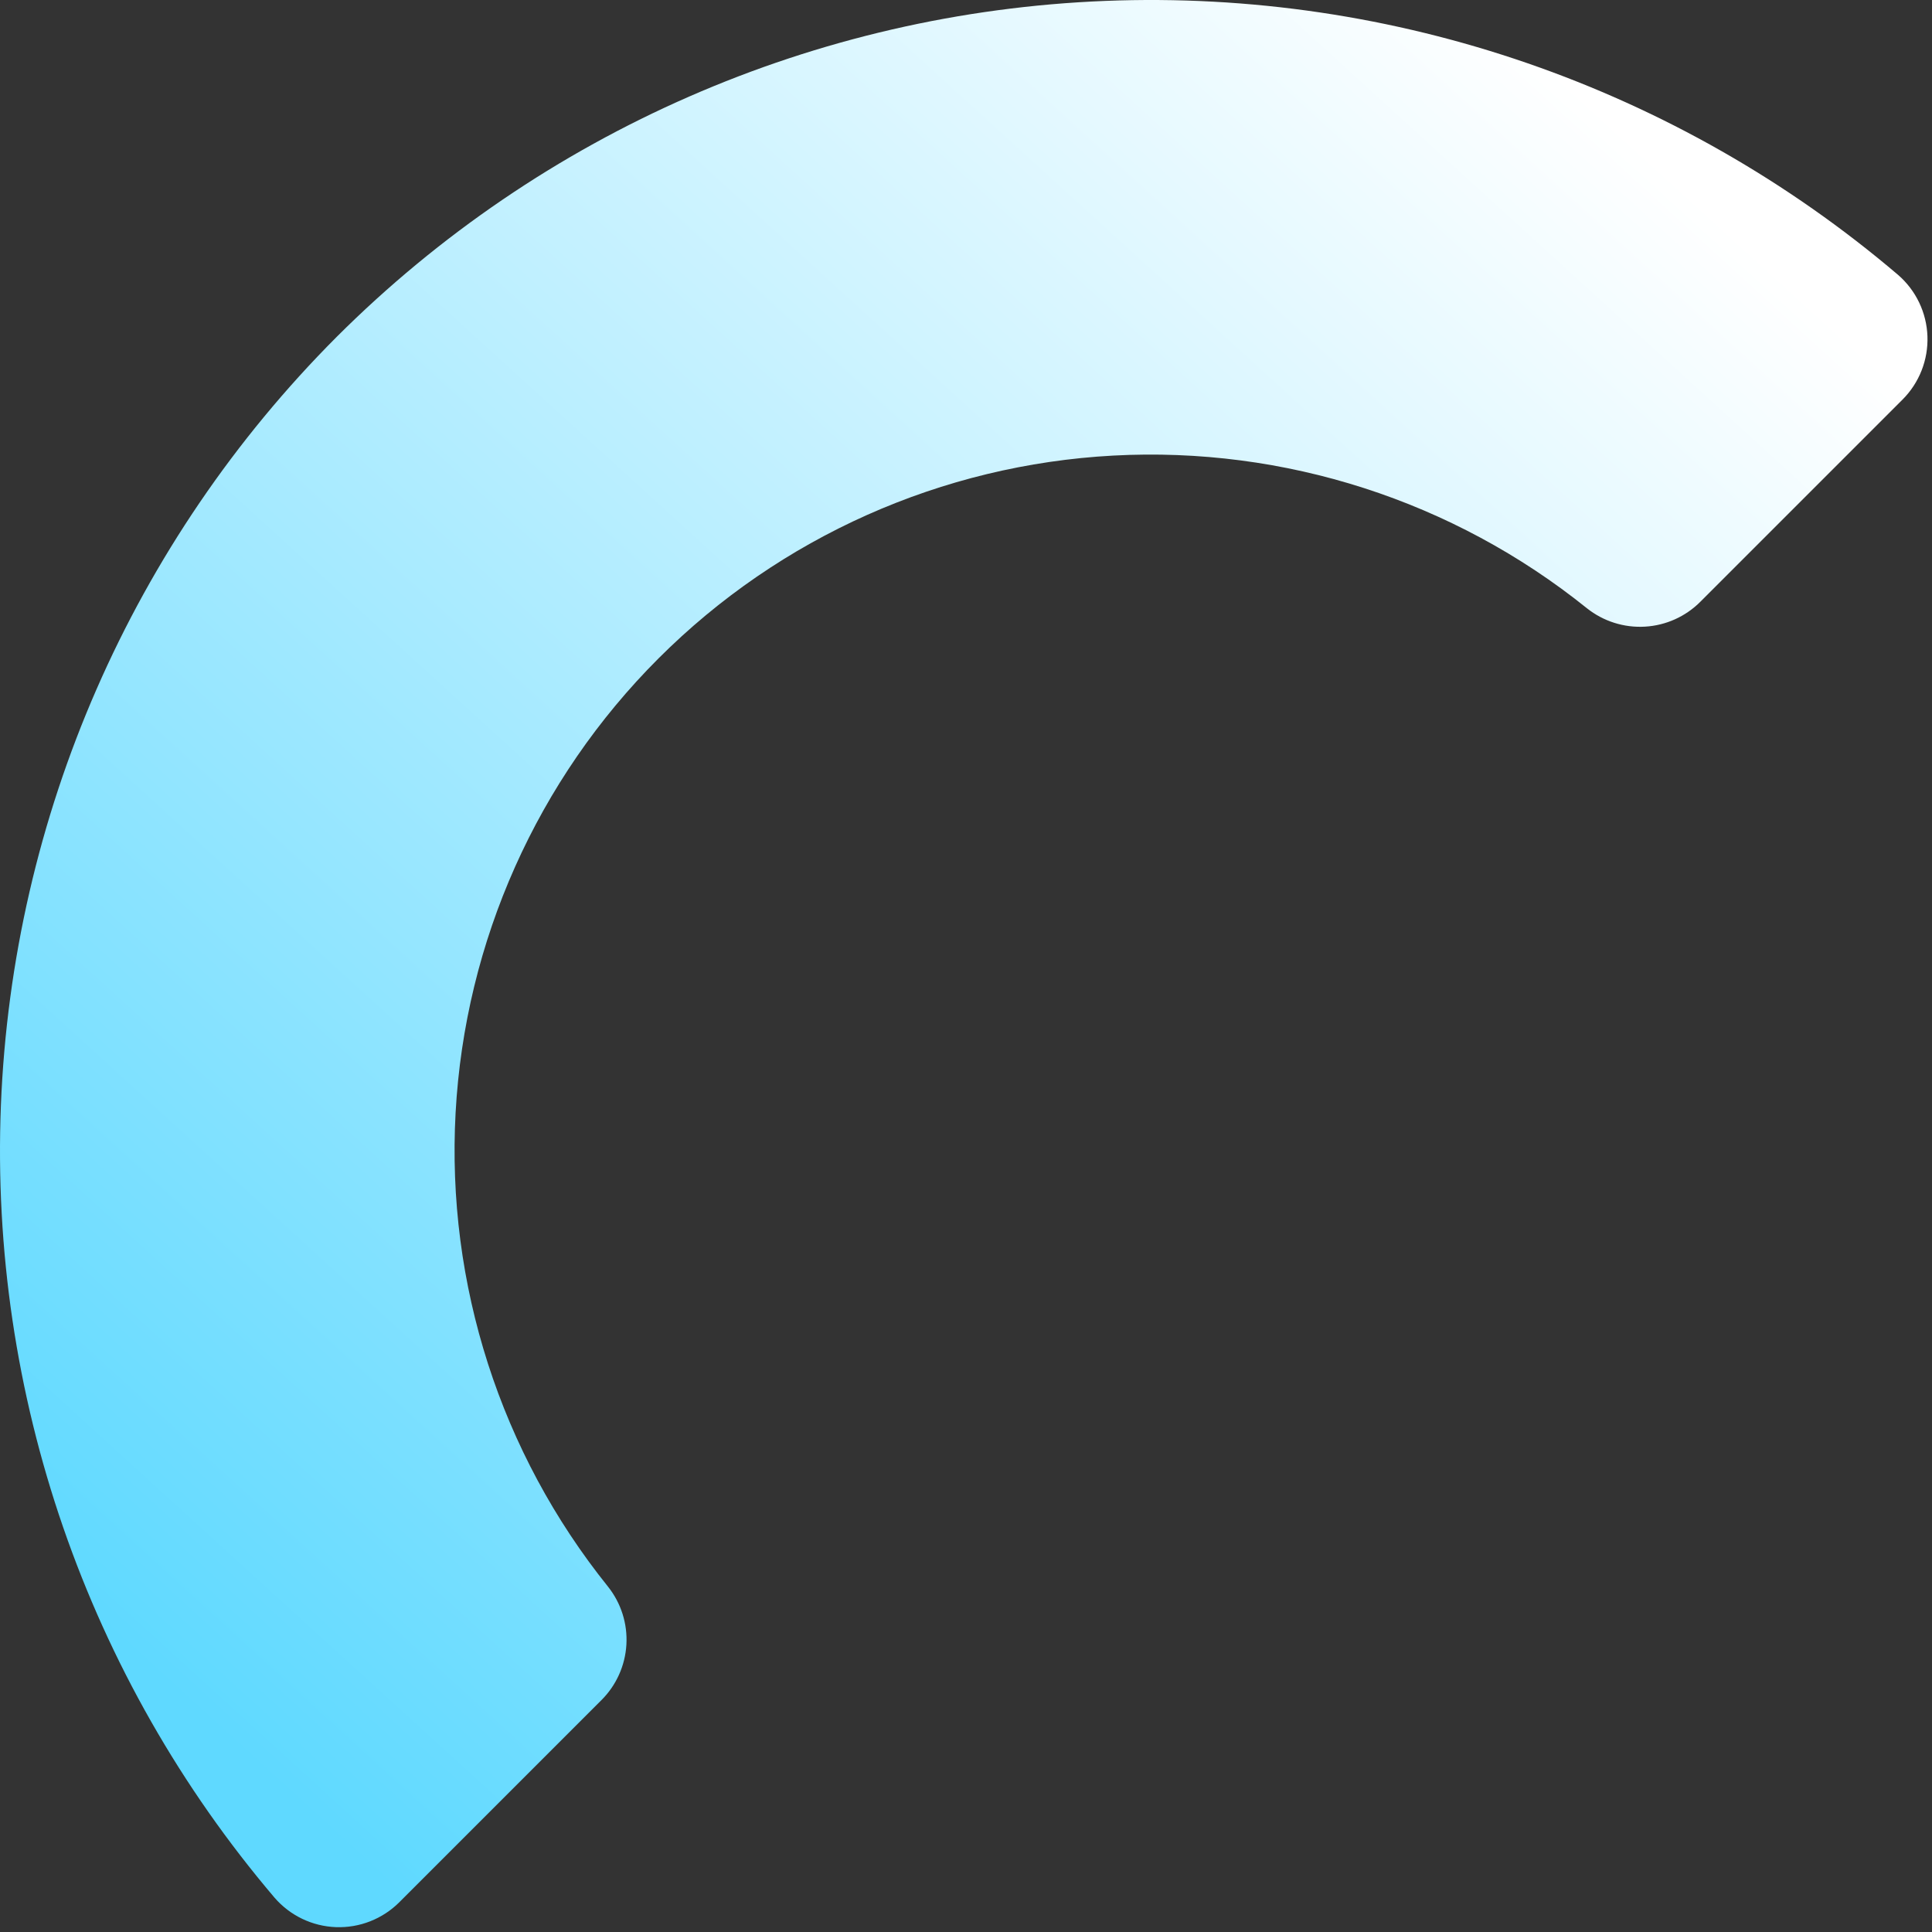 <svg width="136" height="136" viewBox="0 0 136 136" fill="none" xmlns="http://www.w3.org/2000/svg">
<rect x="0" y="0" width="136" height="136" fill="#333333" stroke="none"/>
<path d="M23.698 23.716C9.31 38.137 0.874 57.443 0.064 77.798C-0.745 98.153 6.131 118.067 19.328 133.586C19.867 134.209 20.529 134.715 21.272 135.072C22.015 135.428 22.824 135.628 23.648 135.658C24.472 135.688 25.293 135.548 26.06 135.246C26.827 134.945 27.524 134.489 28.108 133.906L42.328 119.686C43.378 118.645 44.007 117.252 44.094 115.776C44.181 114.299 43.719 112.843 42.797 111.686C35.233 102.27 31.414 90.391 32.071 78.331C32.729 66.271 37.818 54.879 46.361 46.341C54.903 37.803 66.299 32.721 78.359 32.07C90.42 31.42 102.296 35.246 111.707 42.816C112.864 43.737 114.321 44.199 115.797 44.112C117.274 44.026 118.666 43.397 119.707 42.346L133.927 28.126C134.51 27.543 134.966 26.846 135.268 26.078C135.569 25.311 135.709 24.49 135.679 23.666C135.649 22.842 135.45 22.034 135.093 21.29C134.737 20.547 134.231 19.885 133.607 19.346C118.086 6.138 98.163 -0.746 77.799 0.064C57.435 0.874 38.121 9.317 23.698 23.716Z" fill="url(#paint0_linear_15_668)"/>
<defs>
<linearGradient id="paint0_linear_15_668" x1="103.157" y1="-0.874" x2="2.157" y2="109.946" gradientUnits="userSpaceOnUse">
<stop stop-color="white"/>
<stop offset="1" stop-color="#5FD9FF"/>
</linearGradient>
</defs>
</svg>
